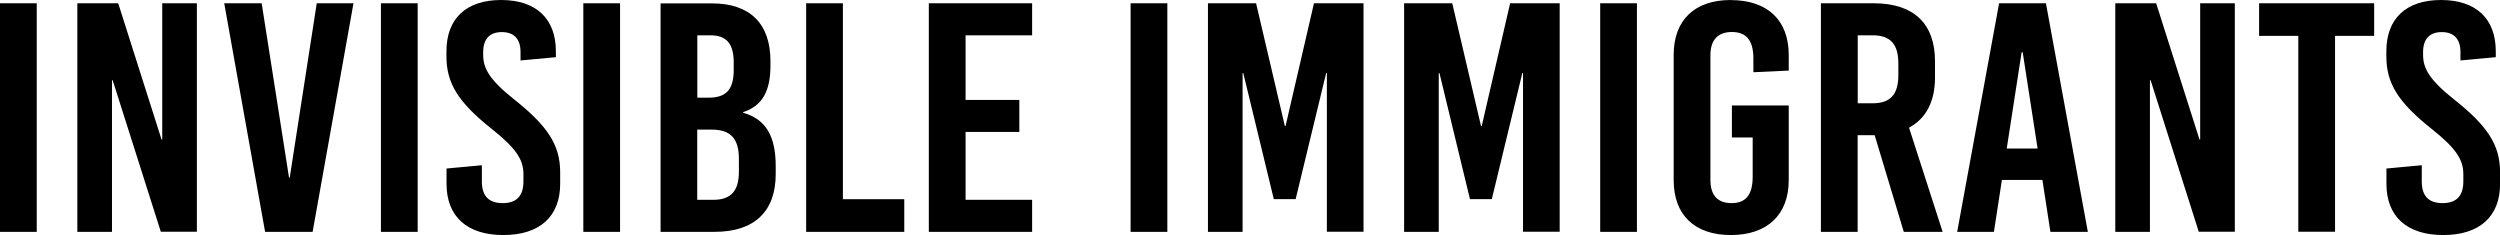 <?xml version="1.0" encoding="UTF-8"?>
<svg xmlns="http://www.w3.org/2000/svg" width="234" height="22" viewBox="0 0 234 22" fill="none">
  <path d="M228.484 0C225.209 0 223.362 1.741 223.362 4.802V5.263C223.362 7.773 224.429 9.538 227.581 12.049C229.887 13.879 230.568 14.947 230.568 16.291V16.996C230.568 18.34 229.92 19.012 228.623 19.012C227.326 19.012 226.678 18.34 226.678 16.996V15.466L223.37 15.773V17.206C223.37 20.259 225.282 22 228.689 22C232.095 22 234.008 20.259 234.008 17.206V16.138C234.008 13.571 232.842 11.798 229.69 9.296C227.384 7.466 226.801 6.389 226.801 5.142V4.866C226.801 3.644 227.417 3.004 228.549 3.004C229.682 3.004 230.298 3.644 230.298 4.866V5.66L233.605 5.352V4.802C233.605 1.749 231.759 0 228.484 0ZM222.221 3.36V0.308H211.452V3.36H215.121V21.692H218.56V3.36H222.229H222.221ZM209.179 21.7V0.308H205.936V13.053H205.871L201.816 0.308H197.991V21.7H201.233V7.514H201.299L205.805 21.692H209.179V21.7ZM189.225 4.891H189.324L190.719 13.903H187.83L189.225 4.891ZM195.422 21.7L191.499 0.308H187.116L183.192 21.7H186.631L187.378 16.842H191.17L191.917 21.7H195.422ZM173.884 3.304H175.28C176.938 3.304 177.685 4.13 177.685 5.935V7.036C177.685 8.842 176.938 9.668 175.28 9.668H173.884V3.312V3.304ZM178.194 21.7H181.83L178.686 11.951C180.278 11.093 181.116 9.506 181.116 7.247V5.717C181.116 2.202 179.105 0.308 175.403 0.308H170.437V21.7H173.876V12.656H175.469L178.194 21.7ZM162.008 0C158.601 0 156.656 1.895 156.656 5.134V16.866C156.656 20.105 158.601 22 162.008 22C165.414 22 167.425 20.105 167.425 16.866V9.87H162.106V12.866H164.051V16.534C164.051 18.243 163.403 19.012 162.073 19.012C160.744 19.012 160.095 18.251 160.095 16.842V5.166C160.095 3.757 160.776 2.996 162.106 2.996C163.436 2.996 164.117 3.757 164.117 5.474V6.761L167.425 6.607V5.142C167.425 1.903 165.447 0.008 162.008 0.008M153.217 0.308H149.778V21.7H153.217V0.308ZM145.986 21.7V0.308H141.348L138.689 11.798H138.623L135.931 0.308H131.425V21.7H134.667V6.842H134.733L137.589 18.64H139.633L142.489 6.842H142.555V21.692H145.994L145.986 21.7ZM127.625 21.7V0.308H122.987L120.328 11.798H120.262L117.57 0.308H113.064V21.7H116.306V6.842H116.371L119.228 18.64H121.272L124.128 6.842H124.194V21.692H127.633L127.625 21.7ZM109.263 0.308H105.824V21.7H109.263V0.308Z" fill="black"></path>
  <path d="M96.607 3.304V0.308H86.938V21.7H96.607V18.704H90.378V12.348H95.409V9.352H90.378V3.304H96.607ZM78.895 18.64V0.308H75.456V21.7H84.64V18.648H78.895V18.64ZM65.269 12.13H66.599C68.413 12.13 69.16 12.988 69.16 14.883V16.073C69.16 17.878 68.413 18.704 66.755 18.704H65.261V12.138L65.269 12.13ZM65.269 3.304H66.501C67.995 3.304 68.676 4.097 68.676 5.838V6.543C68.676 8.348 67.995 9.142 66.337 9.142H65.269V3.304ZM61.83 0.308V21.7H66.895C70.596 21.7 72.607 19.806 72.607 16.291V15.563C72.607 12.753 71.696 11.158 69.554 10.551V10.494C71.368 9.911 72.115 8.51 72.115 6.121V5.725C72.115 2.211 70.203 0.316 66.632 0.316H61.83V0.308ZM58.038 0.308H54.599V21.7H58.038V0.308ZM46.908 0C43.633 0 41.787 1.741 41.787 4.802V5.263C41.787 7.773 42.854 9.538 46.005 12.049C48.312 13.879 48.993 14.947 48.993 16.291V16.996C48.993 18.34 48.345 19.012 47.048 19.012C45.751 19.012 45.103 18.34 45.103 16.996V15.466L41.795 15.773V17.206C41.795 20.259 43.707 22 47.114 22C50.52 22 52.432 20.259 52.432 17.206V16.138C52.432 13.571 51.267 11.798 48.115 9.296C45.809 7.466 45.226 6.389 45.226 5.142V4.866C45.226 3.644 45.841 3.004 46.974 3.004C48.107 3.004 48.722 3.644 48.722 4.866V5.66L52.03 5.352V4.802C52.03 1.749 50.183 0 46.908 0ZM39.094 0.308H35.655V21.7H39.094V0.308ZM29.261 21.7L33.086 0.308H29.647L27.119 16.623H27.053L24.492 0.308H20.988L24.813 21.7H29.261ZM18.427 21.7V0.308H15.185V13.053H15.119L11.064 0.308H7.239V21.7H10.482V7.514H10.547L15.053 21.692H18.427V21.7ZM3.439 0.308H0V21.7H3.439V0.308Z" fill="black"></path>
</svg>

